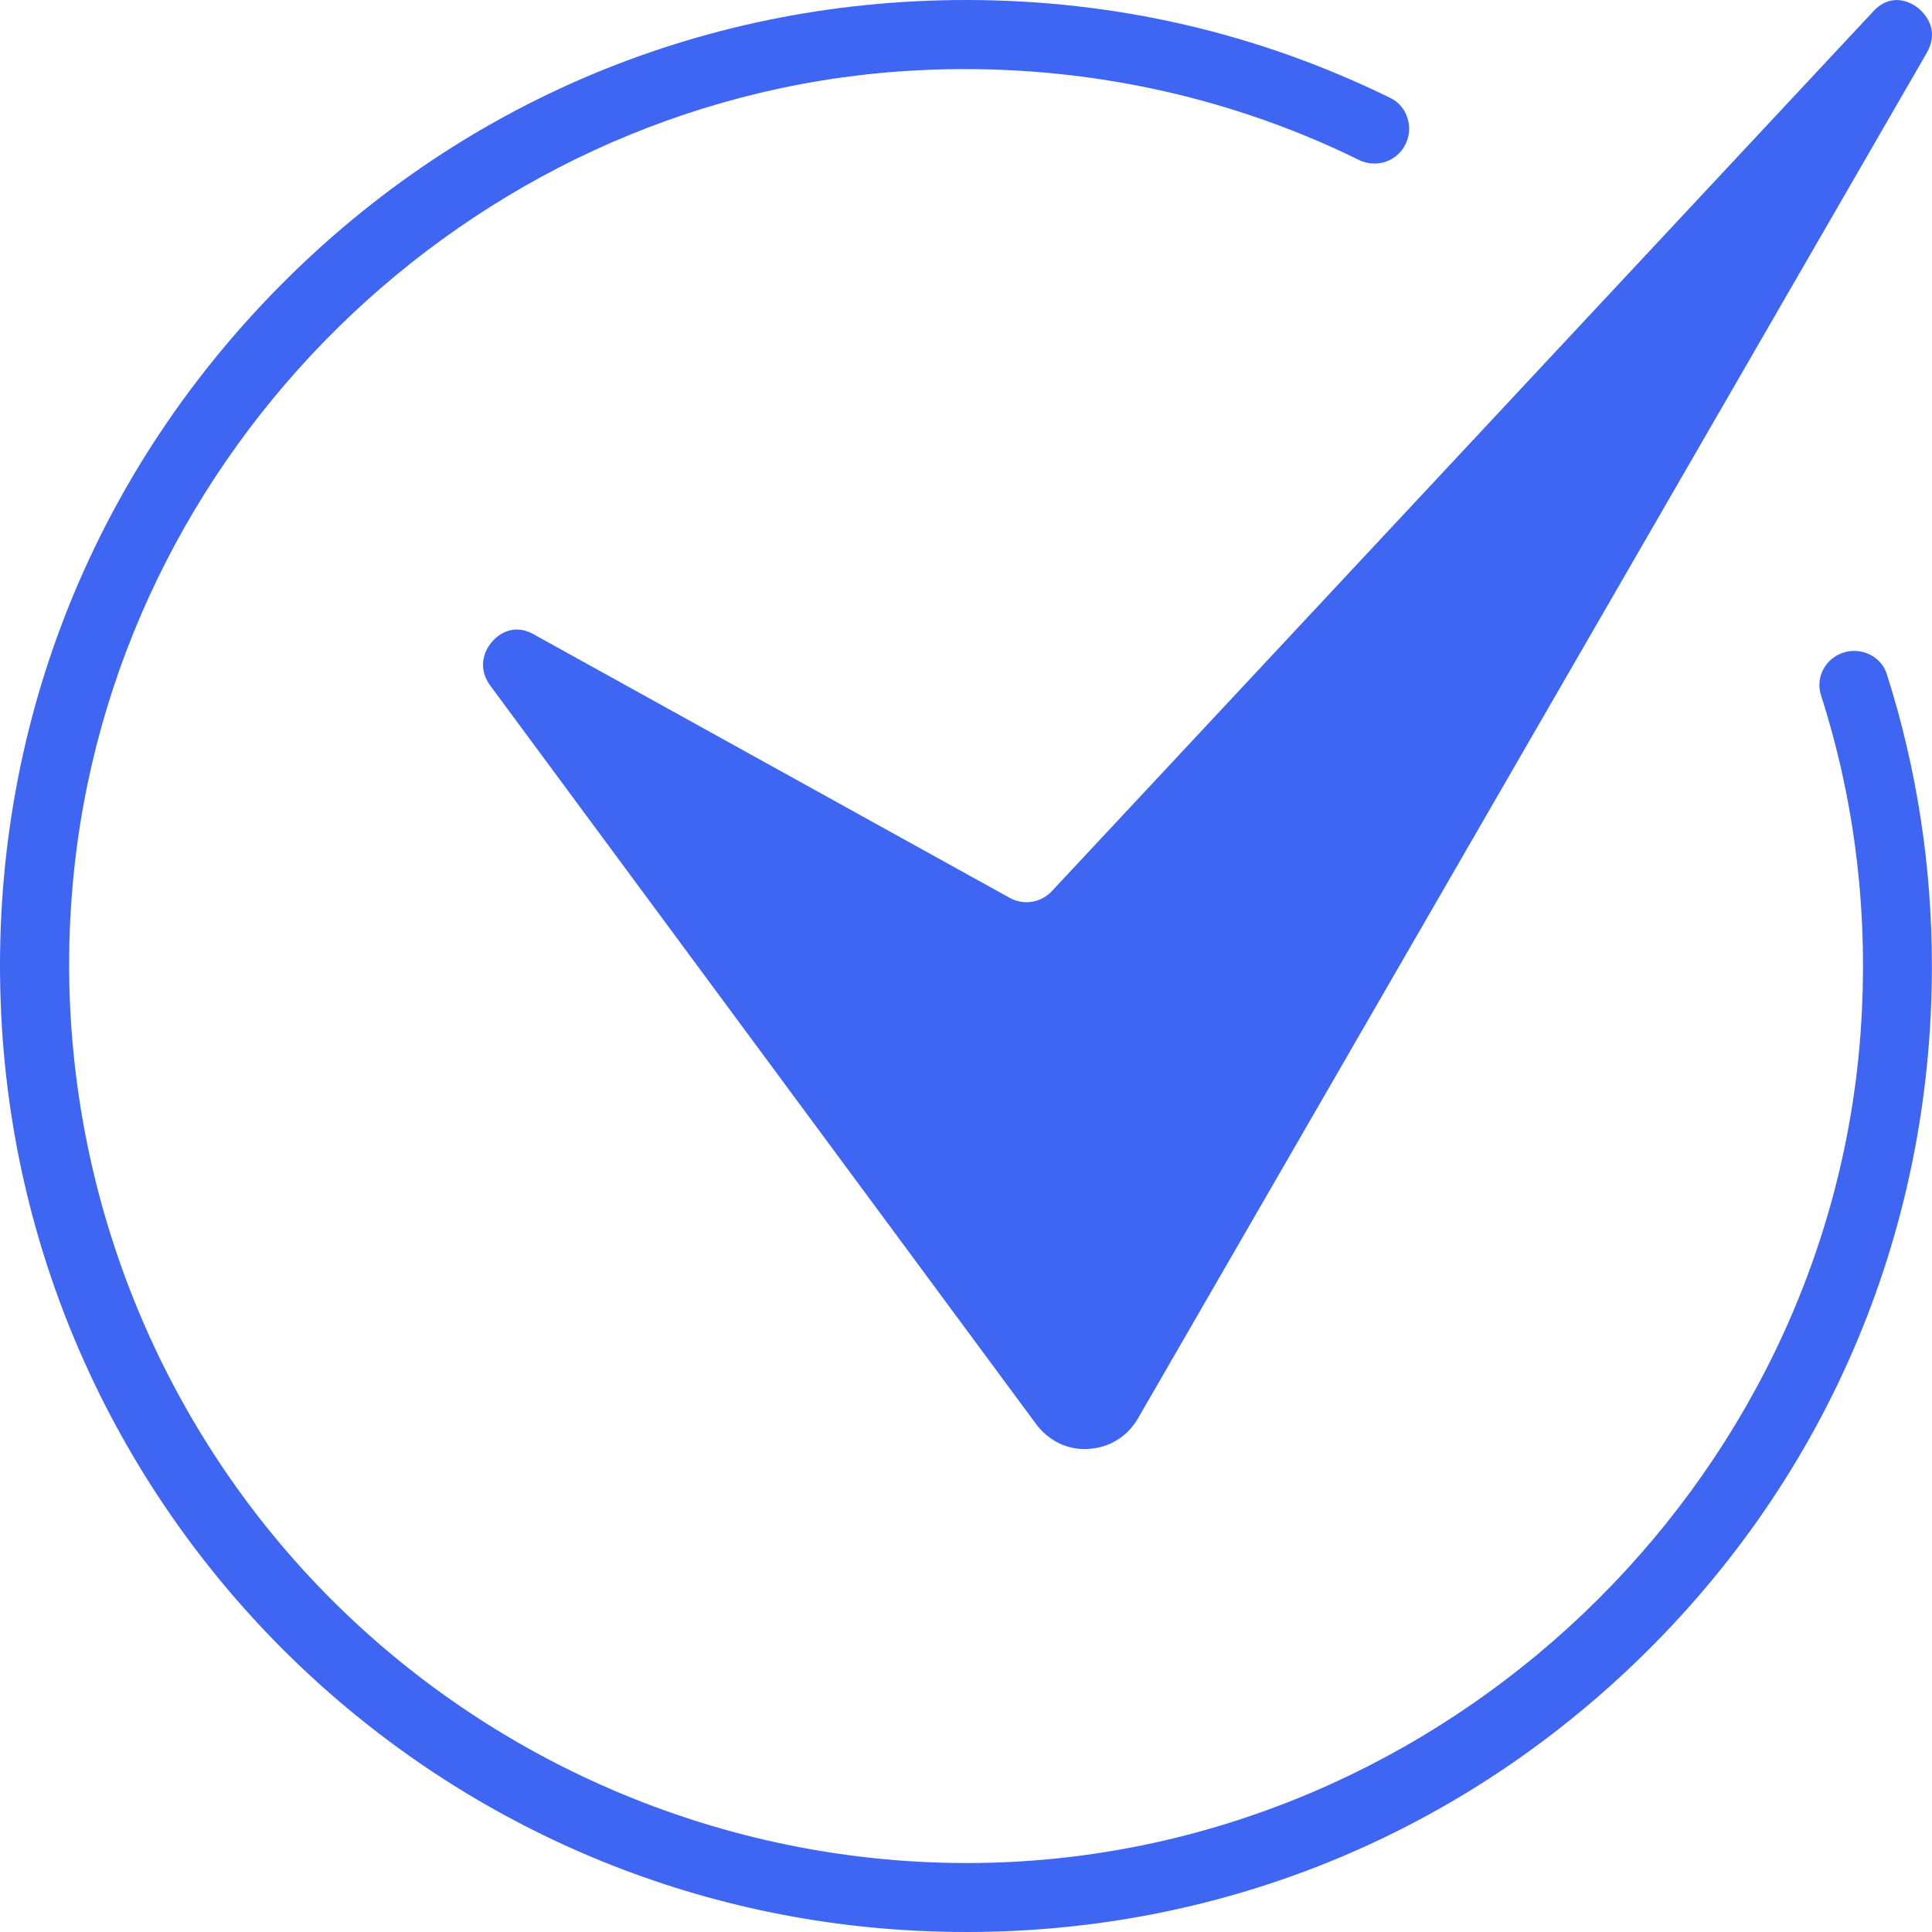 <svg width="20" height="20" viewBox="0 0 20 20" fill="none" xmlns="http://www.w3.org/2000/svg">
<path d="M19.846 0.075C19.788 0.032 19.584 -0.09 19.391 0.119L10.888 9.226C10.775 9.346 10.596 9.374 10.453 9.295L5.52 6.564C5.296 6.441 5.139 6.591 5.096 6.64C5.002 6.747 4.947 6.925 5.077 7.1C5.206 7.275 10.725 14.741 10.725 14.741C10.855 14.917 11.057 15.014 11.268 14.999C11.484 14.987 11.672 14.871 11.782 14.68L19.943 0.552C20.099 0.282 19.889 0.108 19.846 0.075Z" fill="#3E66F3"/>
<path d="M19.337 6.767C19.238 6.725 19.127 6.729 19.032 6.776C18.875 6.855 18.798 7.032 18.851 7.197C19.21 8.318 19.348 9.496 19.26 10.7C18.916 15.39 14.956 19.16 10.247 19.283C7.612 19.351 5.046 18.284 3.232 16.353C1.421 14.424 0.516 11.8 0.753 9.153C1.151 4.677 4.833 1.059 9.317 0.739C10.971 0.622 12.612 0.939 14.068 1.656C14.24 1.74 14.445 1.677 14.538 1.515C14.59 1.424 14.601 1.322 14.571 1.225C14.542 1.131 14.479 1.056 14.393 1.014C13.02 0.341 11.543 0 10 0C7.21 0 4.622 1.12 2.712 3.152C0.803 5.184 -0.153 7.842 0.02 10.638C0.331 15.653 4.347 19.669 9.362 19.98C12.156 20.153 14.816 19.198 16.848 17.288C18.88 15.378 19.999 12.79 19.999 10C19.999 8.969 19.843 7.954 19.533 6.981C19.492 6.85 19.392 6.79 19.337 6.767Z" fill="#3E66F3"/>
</svg>
